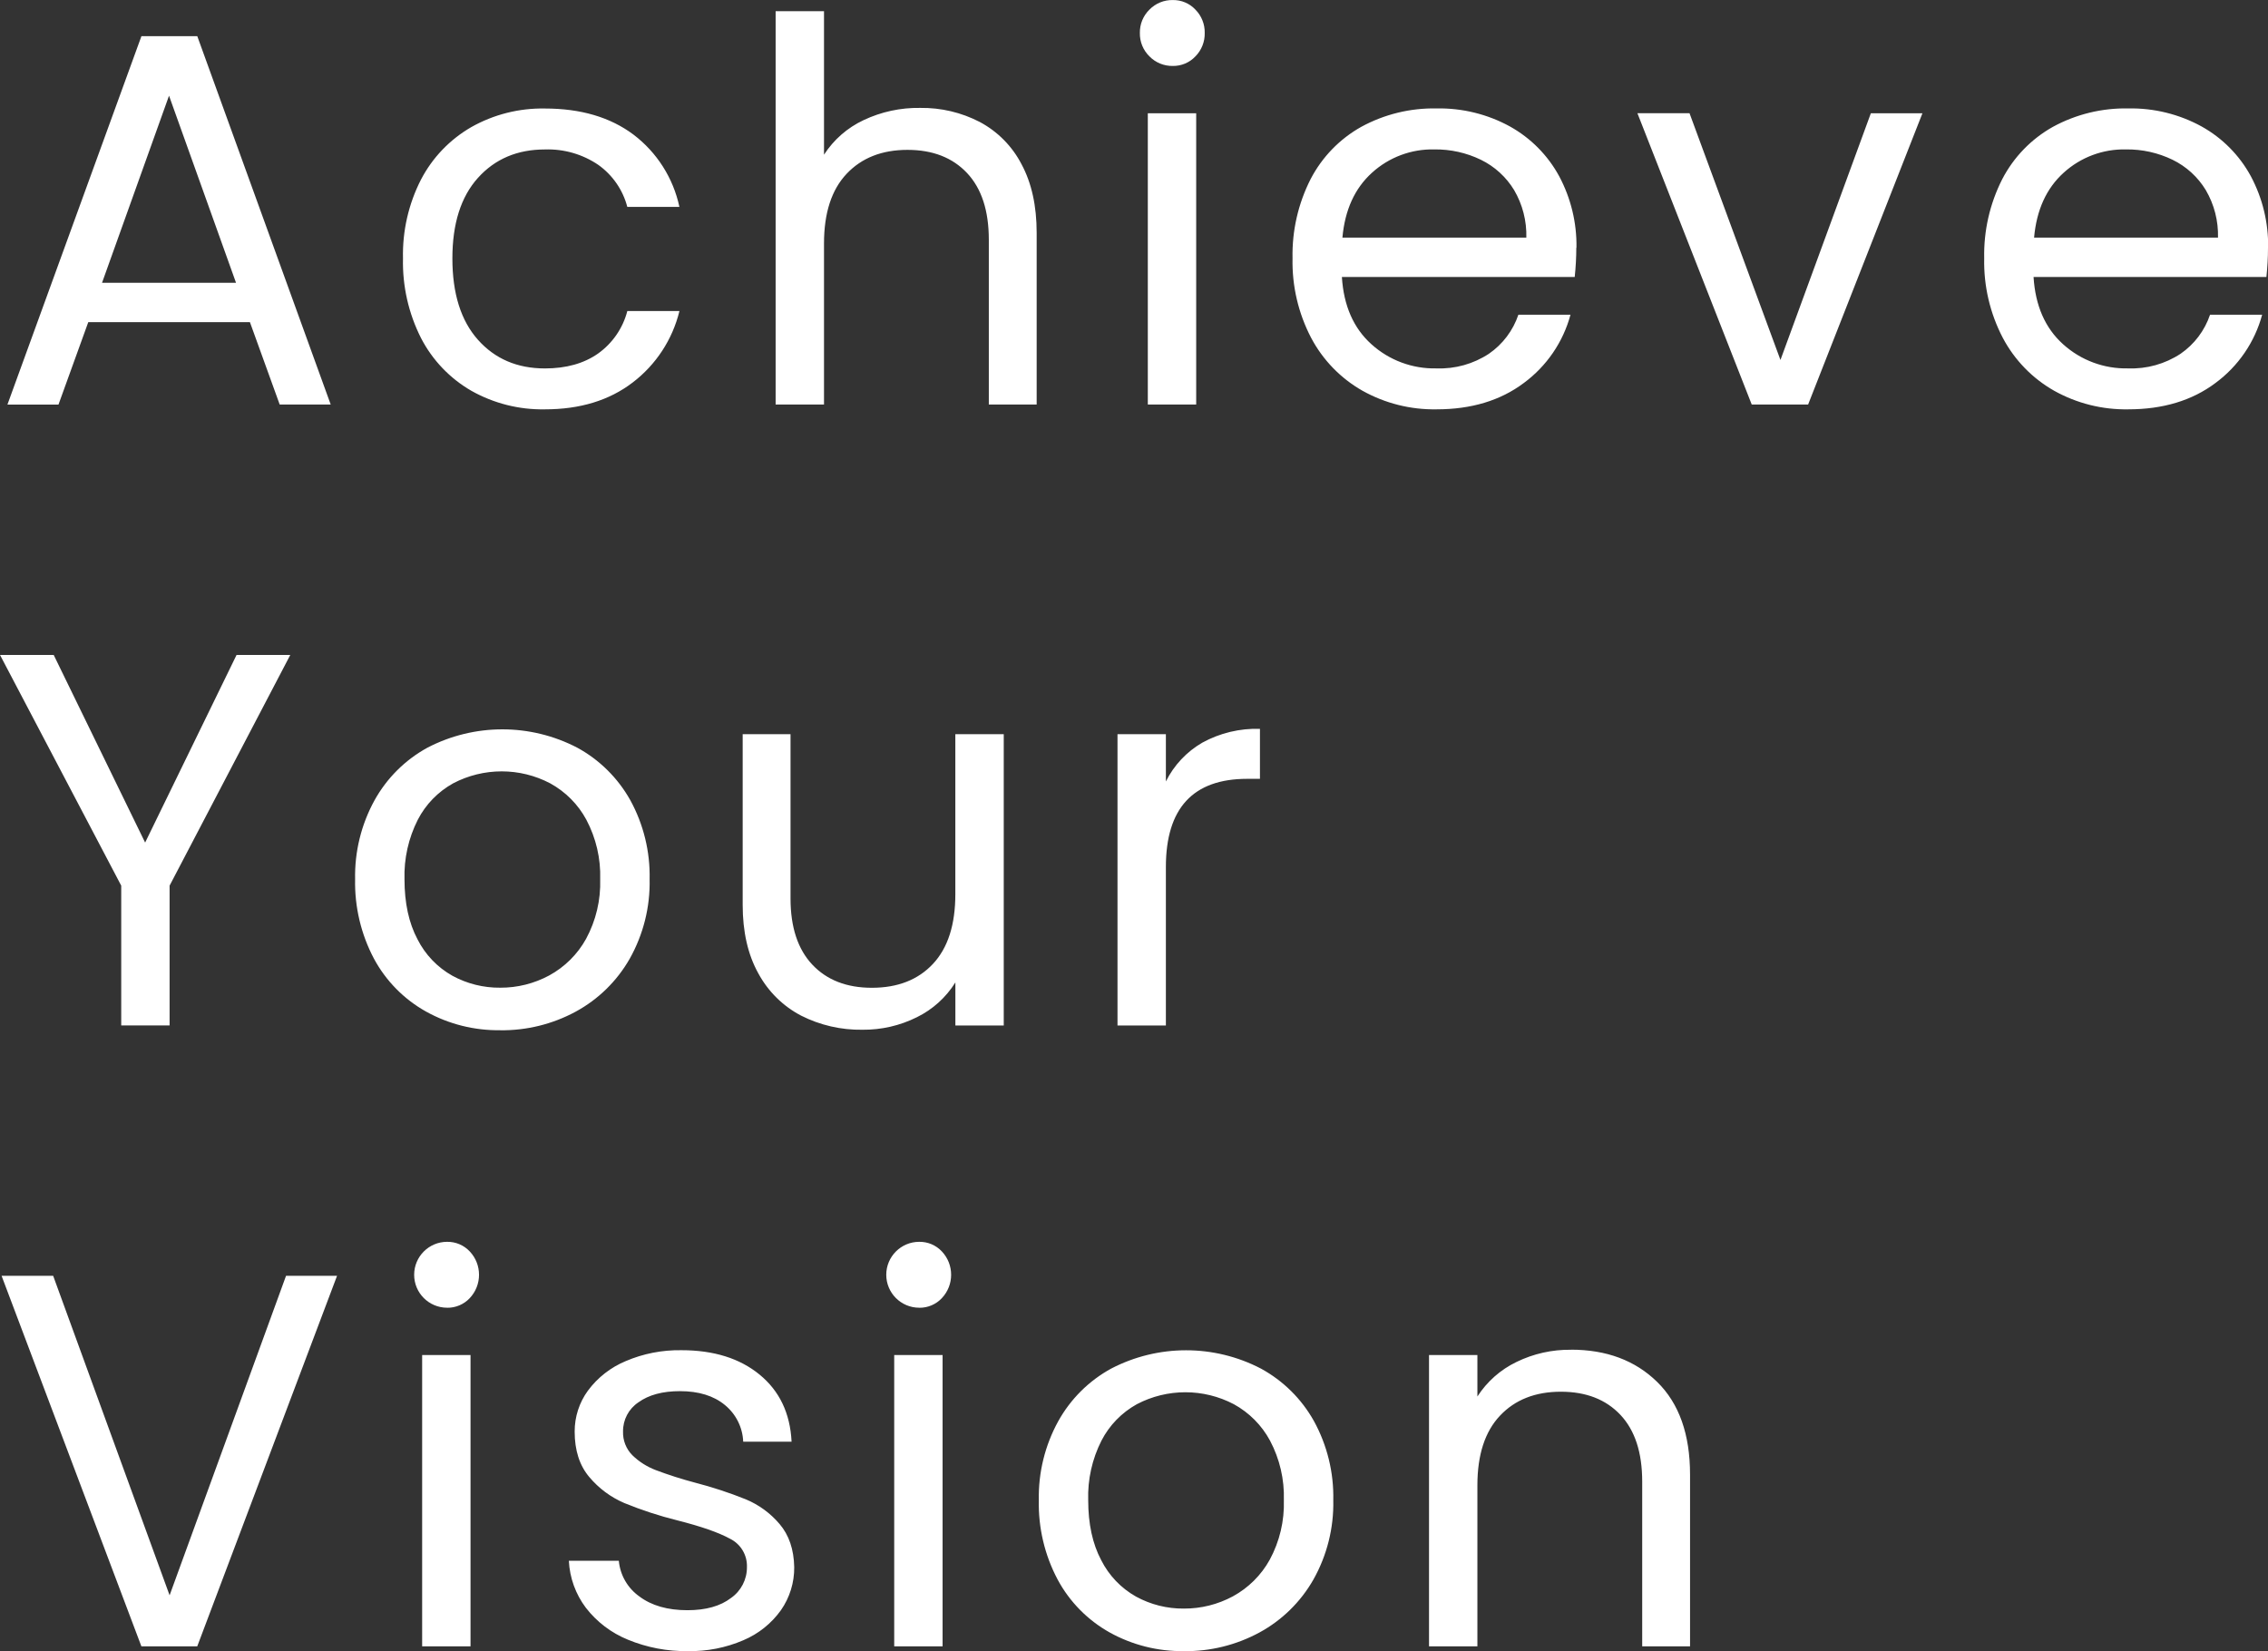 <?xml version="1.0" encoding="UTF-8"?>
<svg id="_レイヤー_2" data-name="レイヤー 2" xmlns="http://www.w3.org/2000/svg" viewBox="0 0 558.85 406.88">
  <rect x="0" y="0" width="558.85" height="406.88" fill="#333333" stroke="none"/>
  <defs>
    <style>
      .cls-1 {
        fill: #fff;
      }
    </style>
  </defs>
  <g id="gradient">
    <path id="_パス_31873" data-name="パス 31873" class="cls-1" d="M61.57,79.39H21.75l-7.34,20.31H1.83L34.85,8.91h13.76l32.88,90.78h-12.57l-7.34-20.31ZM58.16,69.69l-16.51-46.11-16.51,46.11h33.01ZM99.3,63.67c-.16-6.75,1.37-13.44,4.45-19.45,2.82-5.39,7.11-9.86,12.38-12.9,5.53-3.12,11.8-4.7,18.14-4.58,8.82,0,16.09,2.14,21.81,6.42,5.79,4.39,9.81,10.71,11.33,17.82h-12.84c-1.09-4.18-3.62-7.84-7.14-10.35-3.87-2.63-8.48-3.96-13.16-3.8-6.81,0-12.31,2.34-16.51,7.01s-6.29,11.29-6.29,19.84c0,8.65,2.1,15.33,6.29,20.04s9.69,7.07,16.51,7.07c5.24,0,9.61-1.22,13.1-3.67,3.56-2.54,6.11-6.25,7.21-10.48h12.84c-1.71,7.02-5.78,13.24-11.53,17.62-5.76,4.41-12.97,6.61-21.62,6.61-6.35.12-12.61-1.46-18.14-4.58-5.28-3.05-9.58-7.55-12.38-12.97-3.08-6.08-4.61-12.83-4.45-19.65h0ZM226.76,26.59c5.1-.07,10.14,1.12,14.67,3.47,4.4,2.35,7.99,5.98,10.28,10.41,2.49,4.63,3.73,10.26,3.73,16.9v42.31h-11.79v-40.61c0-7.16-1.79-12.64-5.37-16.44-3.58-3.8-8.47-5.7-14.67-5.7-6.29,0-11.29,1.97-15,5.9-3.71,3.93-5.57,9.65-5.57,17.16v39.69h-11.92V2.75h11.92v35.37c2.39-3.7,5.77-6.65,9.76-8.52,4.36-2.06,9.13-3.09,13.95-3.01ZM288.99,16.25c-2.16.04-4.25-.81-5.76-2.36-1.55-1.51-2.4-3.6-2.36-5.76-.04-2.16.81-4.25,2.36-5.76,1.51-1.55,3.6-2.4,5.76-2.36,2.11-.03,4.13.82,5.57,2.36,1.51,1.53,2.34,3.61,2.29,5.76.05,2.15-.78,4.23-2.29,5.76-1.44,1.54-3.46,2.39-5.57,2.36h0ZM294.75,27.9v71.79h-11.92V27.91h11.92ZM388.41,61.05c0,2.41-.14,4.81-.39,7.2h-57.37c.44,7.07,2.86,12.6,7.27,16.57,4.39,3.97,10.13,6.1,16.05,5.96,4.57.17,9.08-1.09,12.9-3.6,3.4-2.34,5.95-5.72,7.27-9.63h12.84c-1.82,6.76-5.89,12.69-11.52,16.84-5.76,4.32-12.93,6.48-21.48,6.48-6.39.11-12.69-1.47-18.27-4.59-5.37-3.05-9.75-7.57-12.64-13.03-3.15-6.04-4.73-12.77-4.58-19.59-.15-6.77,1.38-13.48,4.45-19.52,2.82-5.43,7.17-9.92,12.51-12.9,5.68-3.09,12.07-4.65,18.54-4.52,6.31-.12,12.55,1.41,18.08,4.45,5.12,2.85,9.32,7.1,12.12,12.25,2.89,5.42,4.36,11.48,4.26,17.62ZM376.1,58.56c.11-4.11-.93-8.17-3.01-11.72-1.95-3.22-4.8-5.82-8.19-7.47-3.57-1.73-7.49-2.6-11.46-2.55-5.68-.13-11.19,1.93-15.39,5.76-4.24,3.84-6.66,9.17-7.27,15.98h45.33ZM438.72,88.69l22.27-60.78h12.71l-28.17,71.78h-13.89l-28.17-71.79h12.84l22.4,60.79ZM558.85,61.05c0,2.41-.14,4.81-.39,7.2h-57.38c.44,7.07,2.86,12.6,7.27,16.57,4.39,3.97,10.13,6.1,16.05,5.96,4.57.17,9.08-1.09,12.9-3.6,3.4-2.34,5.95-5.72,7.27-9.63h12.84c-1.82,6.76-5.89,12.69-11.52,16.84-5.76,4.32-12.93,6.48-21.48,6.48-6.39.11-12.69-1.47-18.27-4.59-5.37-3.05-9.75-7.57-12.64-13.03-3.15-6.04-4.73-12.77-4.58-19.59-.15-6.77,1.38-13.48,4.45-19.52,2.82-5.43,7.17-9.92,12.51-12.9,5.68-3.09,12.07-4.65,18.54-4.52,6.31-.12,12.55,1.41,18.08,4.45,5.12,2.85,9.32,7.1,12.12,12.25,2.89,5.42,4.36,11.48,4.26,17.62ZM546.53,58.56c.11-4.11-.93-8.17-3.01-11.72-1.95-3.22-4.8-5.82-8.19-7.47-3.57-1.73-7.5-2.6-11.46-2.55-5.68-.13-11.19,1.93-15.39,5.76-4.24,3.84-6.66,9.17-7.27,15.98h45.33ZM71.53,161.39l-29.74,56.85v34.45h-11.92v-34.45L0,161.39h13.23l22.53,46.24,22.53-46.24h13.23ZM123.27,253.87c-6.39.09-12.69-1.49-18.28-4.59-5.43-3.03-9.89-7.55-12.84-13.03-3.19-6.02-4.79-12.77-4.65-19.58-.14-6.79,1.51-13.5,4.78-19.45,3.03-5.47,7.55-9.97,13.03-12.97,11.58-6.03,25.37-6.03,36.94,0,5.47,2.98,9.99,7.46,13.04,12.9,3.28,5.97,4.93,12.71,4.78,19.52.15,6.85-1.55,13.61-4.91,19.59-3.14,5.5-7.74,10.01-13.3,13.03-5.71,3.09-12.11,4.67-18.6,4.59ZM123.27,243.39c4.21.02,8.35-1.02,12.05-3.01,3.83-2.09,6.99-5.22,9.1-9.04,2.43-4.5,3.63-9.56,3.47-14.67.16-5.1-1.02-10.16-3.41-14.67-2.04-3.79-5.14-6.9-8.91-8.97-7.48-3.93-16.42-3.93-23.91,0-3.73,2.07-6.76,5.19-8.71,8.97-2.3,4.54-3.43,9.58-3.28,14.67,0,5.85,1.07,10.78,3.21,14.8,1.91,3.78,4.89,6.9,8.58,8.97,3.62,1.98,7.68,2.99,11.8,2.95h0ZM247.33,180.91v71.79h-11.92v-10.61c-2.3,3.69-5.59,6.67-9.5,8.58-4.17,2.08-8.77,3.13-13.43,3.08-5.23.08-10.4-1.11-15.07-3.47-4.48-2.34-8.15-5.97-10.55-10.41-2.58-4.63-3.86-10.26-3.86-16.9v-42.05h11.79v40.48c0,7.07,1.79,12.51,5.37,16.31,3.58,3.8,8.47,5.7,14.67,5.7,6.38,0,11.4-1.97,15.07-5.9s5.5-9.65,5.5-17.16v-39.43h11.92ZM287.28,192.57c1.99-4,5.11-7.32,8.97-9.56,4.35-2.39,9.26-3.56,14.21-3.41v12.32h-3.14c-13.36,0-20.04,7.25-20.04,21.75v39.04h-11.92v-71.79h11.92v11.66ZM83.05,314.39l-34.45,91.31h-13.76L.39,314.39h12.71l28.69,78.73,28.69-78.73h12.58ZM110.17,322.25c-4.49,0-8.12-3.64-8.12-8.12s3.64-8.12,8.12-8.12c2.1-.03,4.13.82,5.57,2.36,3.06,3.23,3.06,8.29,0,11.53-1.44,1.53-3.46,2.39-5.57,2.36ZM115.94,333.91v71.79h-11.92v-71.79h11.92ZM169.51,406.87c-5.07.08-10.11-.88-14.8-2.82-4.08-1.66-7.65-4.37-10.35-7.86-2.53-3.36-3.99-7.4-4.19-11.59h12.31c.32,3.52,2.16,6.73,5.04,8.78,3.01,2.27,6.97,3.41,11.86,3.41,4.54,0,8.12-1,10.74-3.01,2.48-1.73,3.95-4.57,3.93-7.6.11-2.96-1.53-5.71-4.19-7.01-2.79-1.53-7.12-3.04-12.97-4.52-4.44-1.1-8.8-2.53-13.04-4.26-3.35-1.43-6.31-3.63-8.65-6.42-2.4-2.84-3.6-6.57-3.6-11.2-.01-3.63,1.13-7.16,3.27-10.09,2.39-3.22,5.6-5.73,9.3-7.27,4.34-1.86,9.03-2.77,13.76-2.69,7.95,0,14.37,2.01,19.26,6.03s7.51,9.52,7.86,16.51h-11.92c-.14-3.52-1.79-6.81-4.52-9.04-2.75-2.27-6.44-3.41-11.07-3.41-4.28,0-7.69.92-10.22,2.75-2.41,1.6-3.84,4.31-3.8,7.2-.07,2.18.76,4.29,2.29,5.83,1.65,1.61,3.61,2.85,5.76,3.67,3.15,1.19,6.37,2.22,9.63,3.08,4.28,1.11,8.48,2.48,12.58,4.13,3.22,1.34,6.07,3.43,8.32,6.09,2.31,2.71,3.51,6.24,3.6,10.61.04,3.79-1.1,7.5-3.27,10.61-2.34,3.27-5.53,5.83-9.24,7.4-4.32,1.86-8.98,2.78-13.69,2.69ZM226.5,322.25c-4.49,0-8.12-3.64-8.12-8.12s3.64-8.12,8.12-8.12c2.11-.03,4.13.82,5.57,2.36,3.06,3.23,3.06,8.29,0,11.53-1.44,1.53-3.46,2.39-5.56,2.36h0ZM232.26,333.91v71.79h-11.92v-71.79h11.92ZM291.73,406.87c-6.39.09-12.69-1.49-18.27-4.58-5.43-3.03-9.89-7.55-12.84-13.03-3.2-6.02-4.8-12.77-4.65-19.58-.14-6.79,1.51-13.5,4.78-19.45,3.03-5.47,7.55-9.97,13.03-12.97,11.58-6.03,25.37-6.03,36.94,0,5.47,2.99,9.99,7.46,13.03,12.9,3.28,5.97,4.93,12.71,4.78,19.52.15,6.85-1.55,13.61-4.91,19.58-3.14,5.5-7.74,10.01-13.3,13.03-5.71,3.09-12.11,4.67-18.59,4.59h0ZM291.73,396.39c4.21.02,8.35-1.02,12.05-3.01,3.83-2.09,6.99-5.22,9.1-9.04,2.43-4.5,3.63-9.56,3.47-14.67.16-5.1-1.02-10.16-3.41-14.67-2.04-3.79-5.14-6.9-8.91-8.97-7.48-3.93-16.42-3.93-23.91,0-3.73,2.07-6.76,5.19-8.71,8.97-2.3,4.54-3.43,9.58-3.27,14.67,0,5.85,1.07,10.78,3.21,14.8,1.91,3.78,4.89,6.9,8.58,8.97,3.62,1.98,7.68,2.99,11.8,2.95h0ZM387.1,332.59c8.73,0,15.81,2.64,21.22,7.93s8.12,12.9,8.12,22.86v42.32h-11.79v-40.61c0-7.16-1.79-12.64-5.37-16.44-3.58-3.8-8.47-5.7-14.67-5.7-6.29,0-11.29,1.97-15,5.9-3.71,3.93-5.57,9.65-5.57,17.16v39.69h-11.92v-71.79h11.92v10.22c2.36-3.67,5.7-6.62,9.63-8.51,4.18-2.04,8.78-3.07,13.43-3.01h0Z"/>
  </g>
</svg>